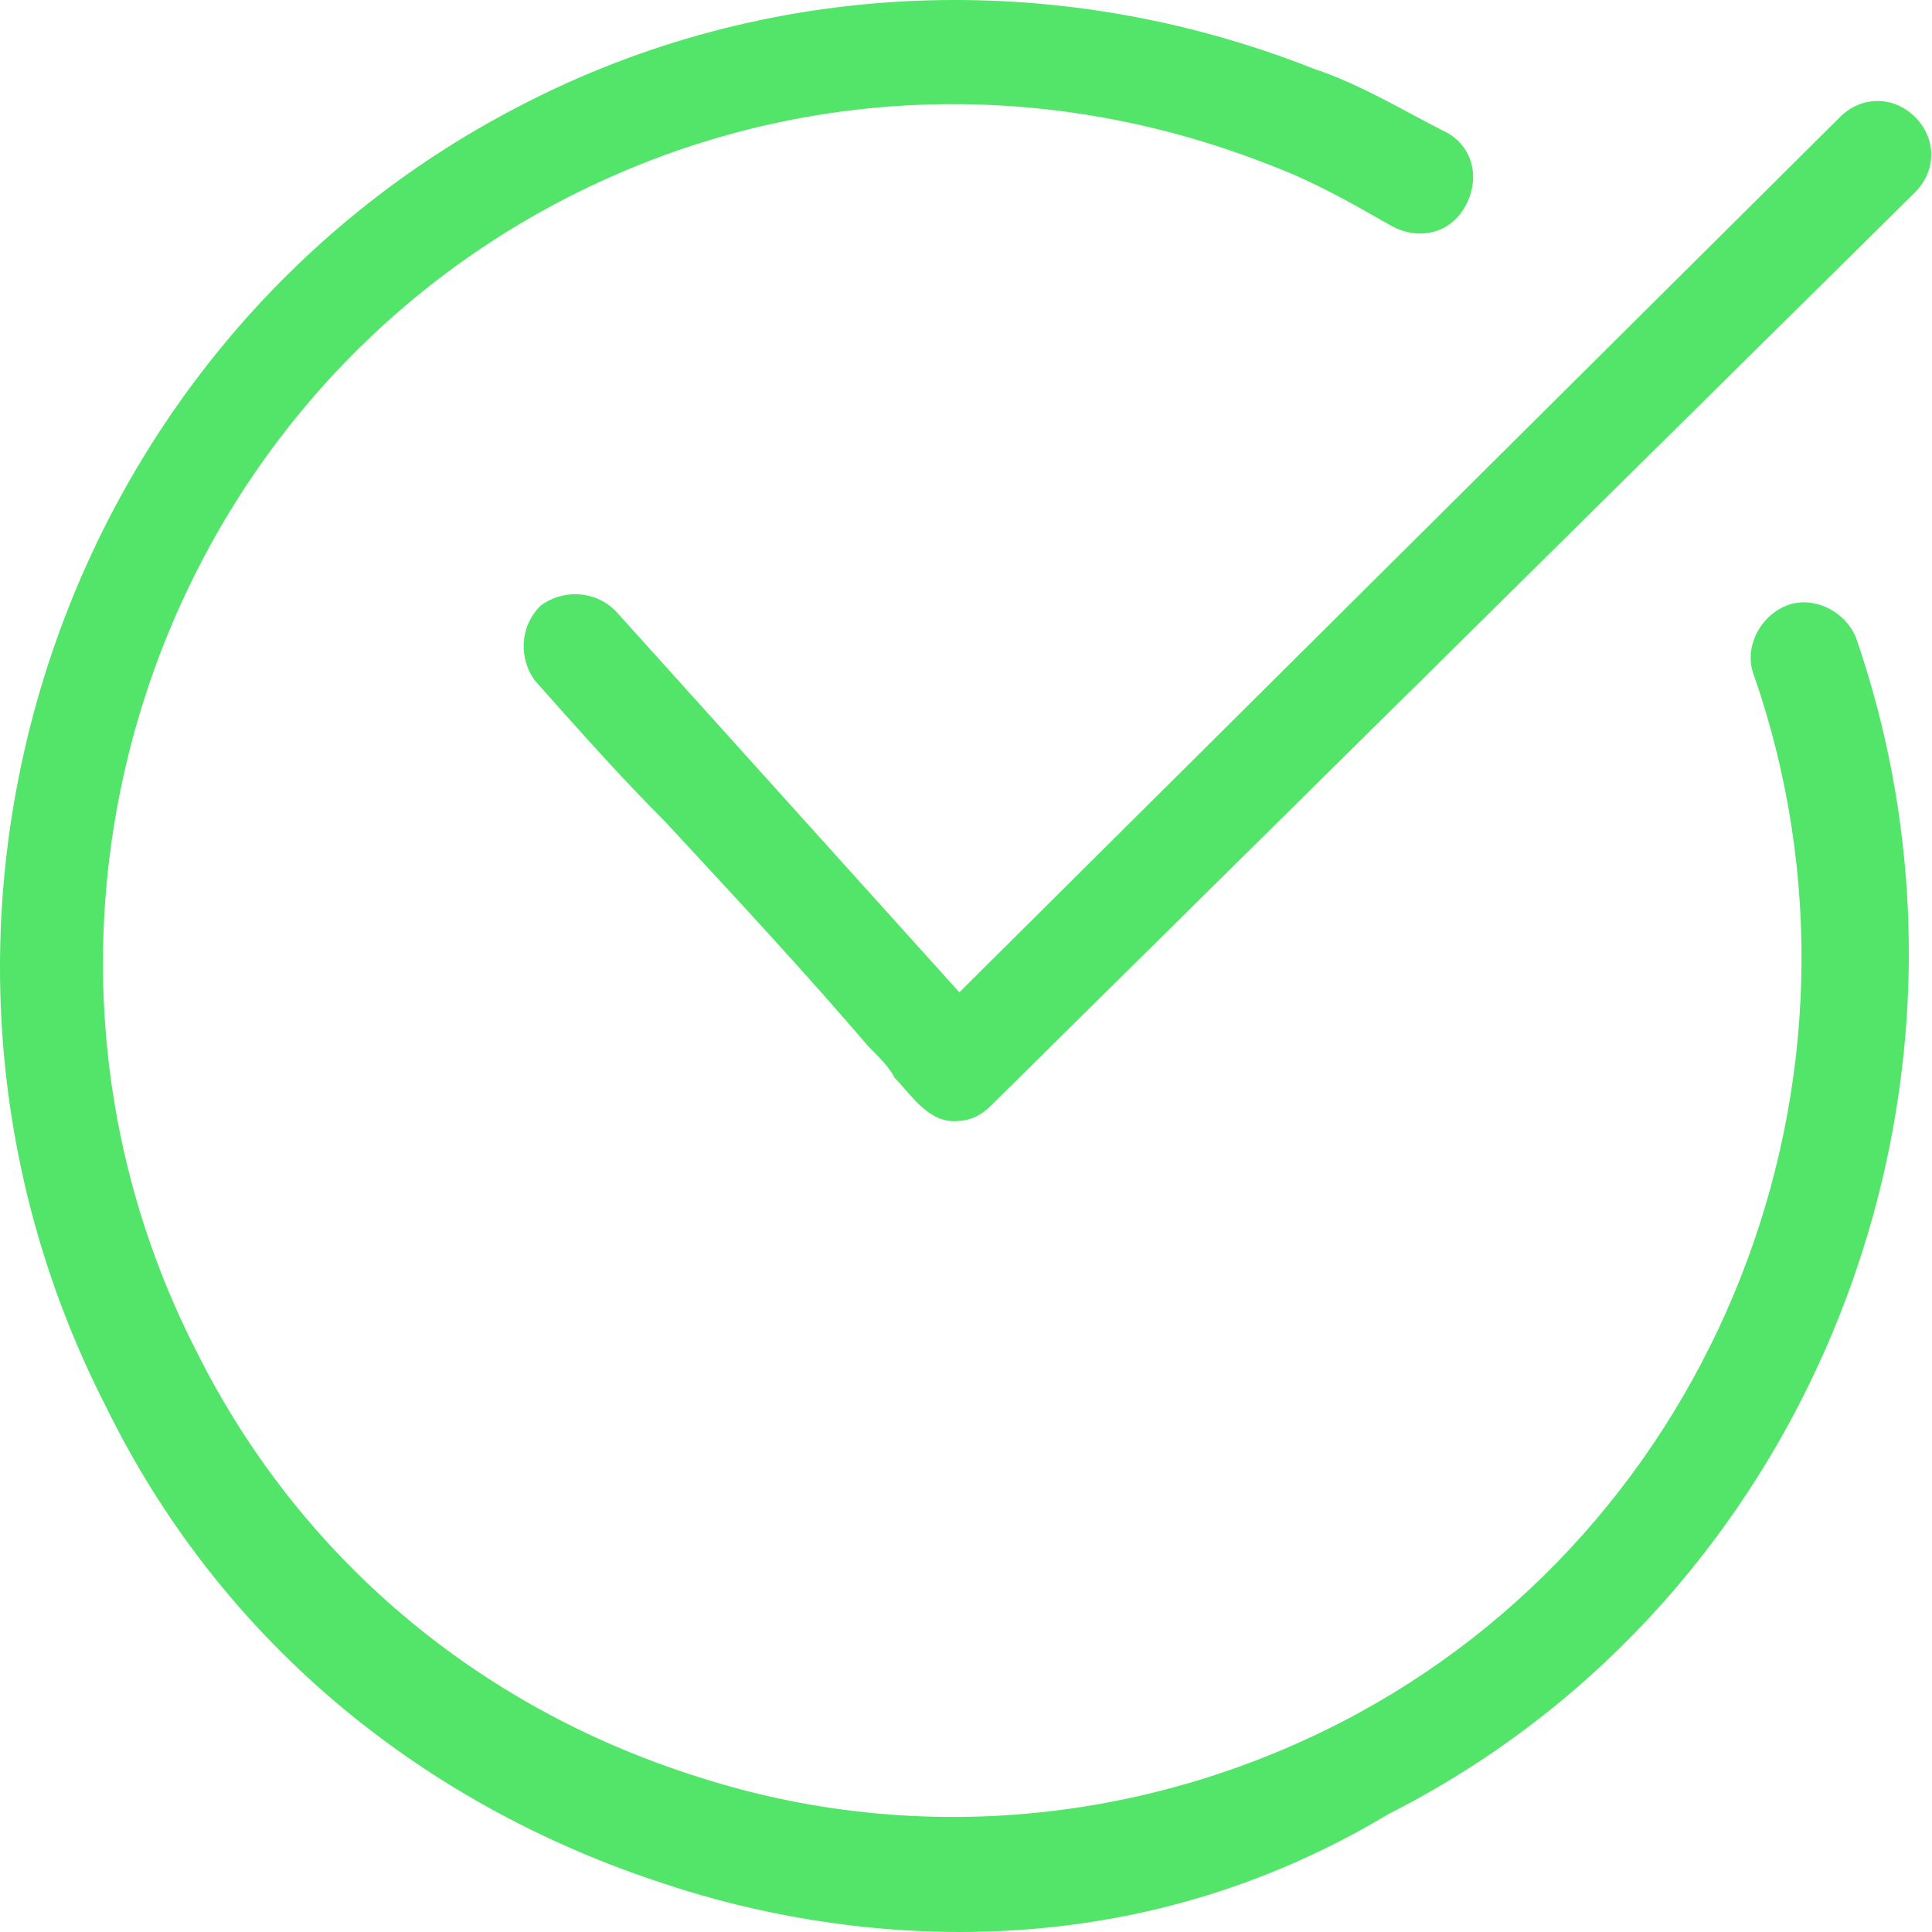 <svg width="60" height="60" viewBox="0 0 60 60" fill="none" xmlns="http://www.w3.org/2000/svg">
<g clip-path="url(#clip0_234_4268)">
<path d="M59.476 3.636C58.809 2.969 57.809 2.969 57.142 3.636L29.793 30.817L19.121 18.977C18.454 18.31 17.453 18.31 16.786 18.811C16.119 19.478 16.119 20.478 16.619 21.145C17.953 22.646 19.287 24.147 20.622 25.481C22.789 27.816 24.957 30.15 26.958 32.485C27.292 32.818 27.625 33.152 27.792 33.485C28.292 33.986 28.793 34.819 29.627 34.819C30.127 34.819 30.46 34.653 30.794 34.319L59.476 5.97C60.143 5.303 60.143 4.303 59.476 3.636Z" fill="#52E56A"/>
<path d="M29.793 60C26.791 60 23.623 59.5 20.621 58.499C12.95 55.998 6.78 50.828 3.278 43.658C-4.226 28.983 1.611 10.806 16.119 3.302C23.79 -0.7 32.794 -1.034 40.799 2.135C42.3 2.635 43.634 3.469 44.968 4.136C45.802 4.636 45.968 5.637 45.468 6.471C44.968 7.304 43.967 7.471 43.133 6.971C41.966 6.304 40.799 5.637 39.465 5.136C32.294 2.302 24.456 2.635 17.619 6.137C4.612 12.807 -0.557 28.983 6.113 41.99C9.282 48.327 14.784 52.996 21.622 55.164C28.292 57.332 35.463 56.665 41.633 53.496C53.306 47.493 58.809 33.485 54.473 20.979C54.139 20.145 54.64 19.144 55.474 18.811C56.307 18.477 57.308 18.977 57.642 19.811C62.477 33.819 56.307 49.661 43.133 56.331C38.965 58.833 34.462 60 29.793 60Z" fill="#52E56A"/>
</g>
<defs>
<clipPath id="clip0_234_4268">
<rect width="60" height="60" fill="white"/>
</clipPath>
</defs>
</svg>
